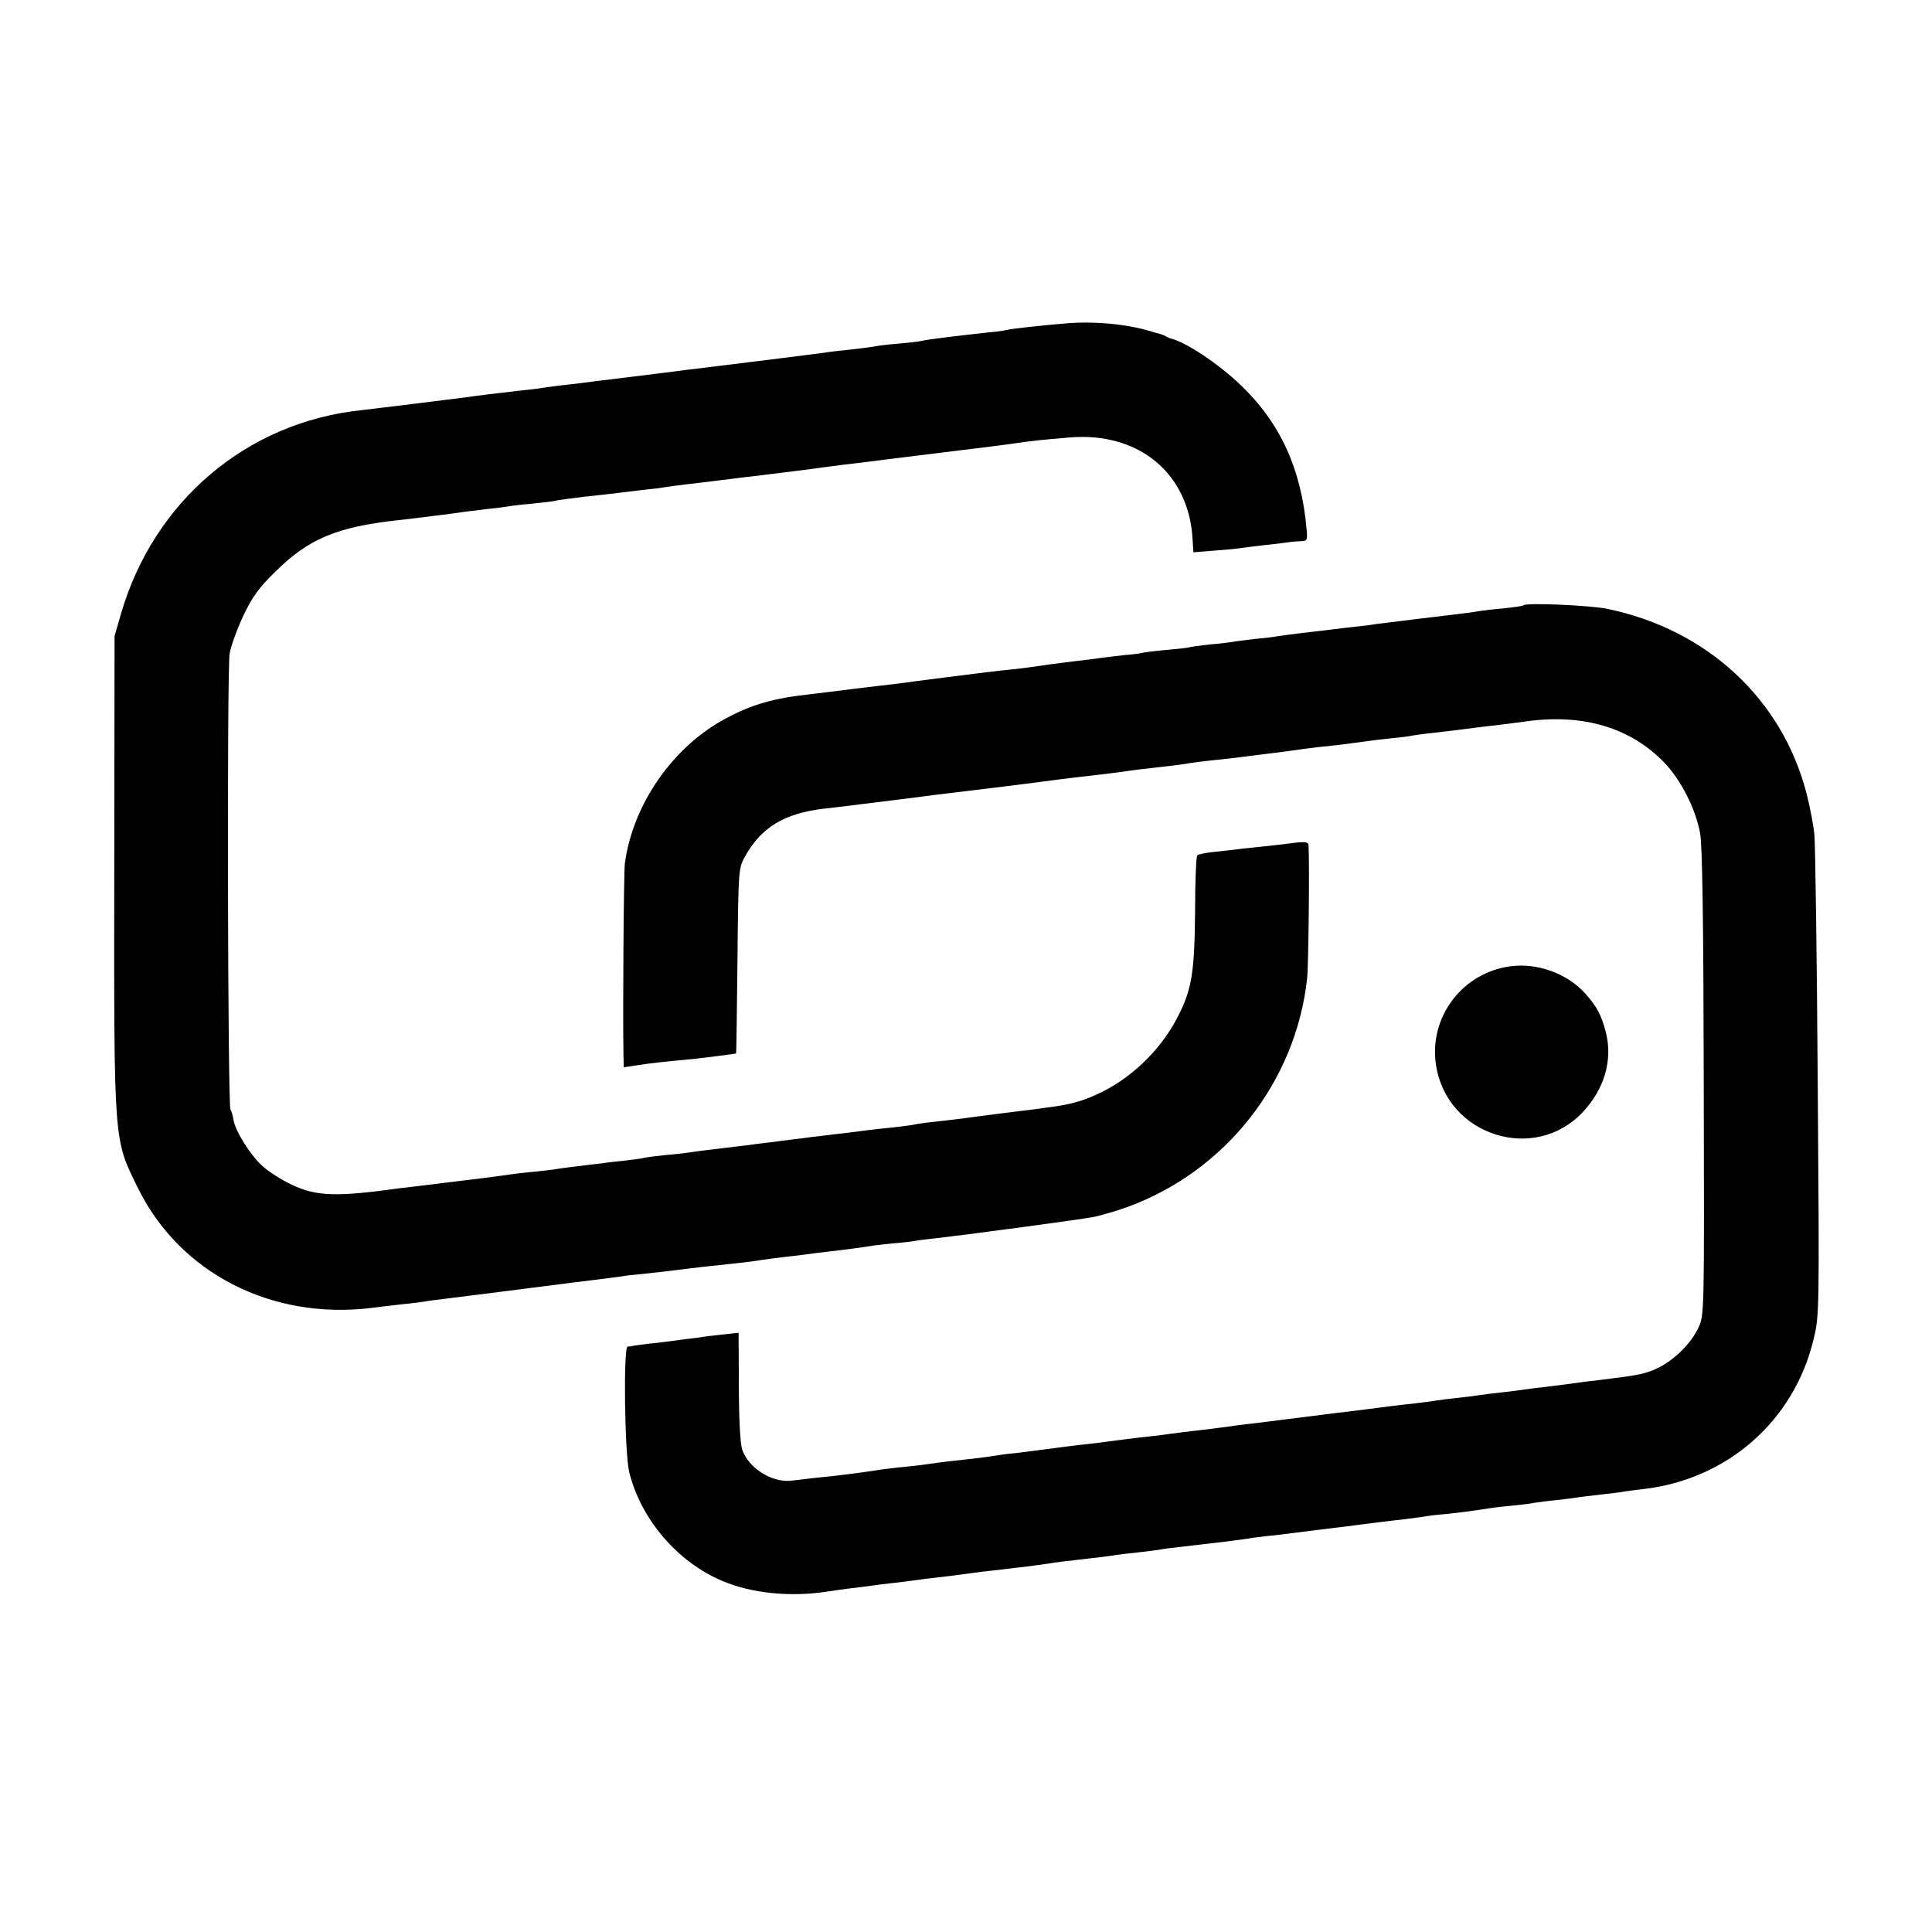 <?xml version="1.0" standalone="no"?>
<!DOCTYPE svg PUBLIC "-//W3C//DTD SVG 20010904//EN"
 "http://www.w3.org/TR/2001/REC-SVG-20010904/DTD/svg10.dtd">
<svg version="1.0" xmlns="http://www.w3.org/2000/svg"
 width="700pt" height="700pt" viewBox="0 0 700 700"
 preserveAspectRatio="xMidYMid meet">
<g transform="translate(0,700) scale(0.1,-0.1)"
fill="#000000" stroke="none">
<path d="M3870 5829 c-108 -9 -203 -20 -220 -24 -8 -2 -37 -7 -65 -9 -136 -15
-226 -26 -245 -31 -8 -2 -46 -7 -85 -10 -38 -3 -77 -8 -85 -10 -8 -2 -42 -6
-75 -10 -59 -6 -84 -9 -155 -19 -37 -5 -335 -42 -410 -51 -25 -3 -61 -7 -80
-10 -33 -4 -78 -10 -160 -20 -19 -2 -71 -9 -115 -14 -44 -6 -102 -13 -130 -16
-27 -3 -59 -7 -70 -9 -11 -2 -47 -7 -80 -10 -122 -14 -151 -18 -175 -21 -14
-2 -47 -7 -75 -10 -27 -3 -63 -8 -80 -10 -63 -8 -212 -26 -254 -31 -416 -43
-754 -329 -873 -739 l-23 -80 -1 -855 c-1 -989 -3 -965 86 -1145 151 -307 483
-478 845 -434 39 5 91 11 117 14 26 2 60 7 75 9 16 3 48 7 73 10 25 3 153 19
285 36 132 17 260 33 285 36 25 3 56 7 70 9 14 3 52 7 85 10 55 6 92 10 170
20 17 2 57 7 90 10 111 12 130 14 165 20 19 3 58 8 85 11 28 3 61 7 75 9 14 2
50 7 80 10 57 7 78 9 145 19 22 4 63 8 90 11 28 2 64 6 80 9 17 3 52 7 79 10
138 16 525 68 570 77 28 6 83 22 121 36 355 129 610 453 651 828 5 47 9 423 5
484 -1 10 -13 12 -53 7 -29 -4 -75 -9 -103 -12 -27 -3 -66 -7 -85 -9 -19 -3
-62 -7 -95 -11 -33 -3 -63 -9 -67 -13 -4 -3 -8 -95 -8 -203 -2 -225 -12 -286
-66 -388 -62 -119 -173 -224 -294 -277 -58 -26 -97 -36 -185 -47 -27 -4 -66
-9 -85 -11 -19 -2 -87 -11 -150 -19 -63 -9 -140 -18 -170 -21 -30 -3 -62 -8
-70 -10 -8 -2 -42 -6 -75 -10 -63 -6 -103 -11 -170 -20 -22 -2 -60 -7 -85 -10
-25 -3 -61 -7 -80 -10 -19 -2 -55 -7 -80 -10 -25 -3 -61 -8 -80 -10 -19 -3
-55 -7 -80 -10 -81 -10 -135 -16 -158 -20 -13 -2 -53 -7 -90 -10 -37 -4 -74
-8 -82 -11 -8 -2 -38 -6 -65 -9 -28 -3 -66 -7 -85 -10 -19 -2 -60 -7 -90 -11
-30 -3 -62 -8 -70 -9 -8 -2 -44 -6 -80 -10 -36 -3 -76 -8 -90 -10 -53 -8 -109
-15 -235 -30 -71 -9 -146 -18 -165 -20 -229 -32 -303 -30 -392 12 -36 17 -84
47 -107 68 -44 40 -97 124 -105 167 -2 15 -7 32 -11 37 -10 17 -13 1596 -3
1653 5 29 28 91 50 138 32 67 56 101 117 160 119 118 223 161 441 185 30 3 69
8 85 10 17 2 53 7 80 10 28 4 64 8 80 11 17 2 54 6 83 10 29 3 62 7 72 9 10 2
50 7 87 10 37 4 75 8 83 10 8 3 56 9 105 15 50 5 106 12 125 14 19 3 60 7 90
11 30 3 66 7 80 10 14 2 48 7 75 10 28 3 84 10 125 15 41 5 93 12 115 14 89
11 221 27 245 31 14 2 48 6 75 10 28 3 66 8 85 10 19 3 127 16 240 30 245 30
268 33 323 41 57 8 77 10 182 19 252 21 434 -131 446 -371 l3 -45 75 6 c42 3
85 7 96 9 11 2 54 7 95 12 41 4 78 9 83 10 4 1 20 2 36 3 28 1 29 3 25 44 -19
217 -95 384 -237 520 -80 78 -204 160 -257 171 -3 1 -9 4 -15 7 -5 4 -23 10
-40 14 -16 5 -32 9 -35 10 -79 22 -191 31 -280 24z"/>
<path d="M5520 4807 c-3 -3 -34 -7 -70 -11 -36 -3 -76 -8 -90 -10 -14 -3 -68
-10 -120 -16 -52 -6 -108 -13 -125 -15 -16 -2 -52 -7 -80 -10 -27 -3 -65 -8
-83 -11 -18 -2 -54 -6 -80 -9 -26 -3 -63 -8 -82 -10 -19 -2 -57 -7 -85 -10
-27 -3 -61 -8 -75 -10 -14 -3 -51 -7 -83 -10 -32 -4 -67 -8 -77 -10 -10 -2
-50 -7 -87 -10 -37 -4 -70 -9 -73 -10 -3 -2 -41 -6 -85 -10 -44 -4 -82 -9 -85
-10 -3 -2 -34 -6 -70 -9 -36 -4 -76 -9 -90 -11 -14 -2 -50 -7 -80 -10 -30 -4
-82 -10 -115 -15 -33 -5 -85 -12 -115 -15 -68 -7 -92 -10 -250 -30 -69 -9
-141 -18 -160 -21 -19 -2 -91 -11 -160 -19 -69 -9 -145 -18 -170 -21 -128 -14
-207 -37 -300 -87 -192 -102 -337 -311 -366 -525 -4 -30 -8 -543 -5 -698 l1
-41 53 8 c46 7 80 11 207 23 54 6 145 18 147 19 1 1 3 153 5 337 3 333 4 335
28 378 59 105 142 155 285 172 50 6 106 12 125 15 132 16 210 26 240 30 19 3
130 16 245 30 116 14 221 28 235 30 24 3 78 10 169 20 23 3 55 7 70 9 28 5 98
13 171 21 25 3 56 7 70 10 14 2 50 7 80 10 53 5 93 10 170 20 19 2 55 7 80 10
25 3 61 8 80 11 19 2 53 7 75 9 42 4 97 11 155 19 19 3 60 8 91 11 31 3 66 7
77 10 12 2 47 7 79 10 32 4 69 8 83 10 14 2 45 6 70 9 87 10 135 16 185 23
203 27 373 -24 494 -149 61 -63 115 -169 131 -258 8 -46 12 -314 13 -905 2
-836 2 -840 -19 -885 -26 -56 -85 -115 -144 -145 -42 -21 -75 -28 -175 -40
-22 -3 -62 -8 -90 -11 -52 -7 -55 -8 -145 -19 -30 -3 -66 -8 -80 -10 -14 -2
-50 -7 -80 -10 -30 -3 -66 -8 -80 -10 -14 -2 -50 -7 -80 -10 -30 -3 -66 -8
-80 -10 -14 -2 -47 -7 -75 -10 -27 -3 -67 -7 -87 -10 -87 -11 -115 -15 -158
-20 -25 -3 -62 -7 -82 -10 -55 -7 -102 -13 -198 -25 -47 -6 -99 -12 -115 -14
-47 -7 -127 -17 -165 -21 -19 -2 -55 -7 -80 -10 -25 -4 -61 -8 -80 -10 -19 -2
-54 -6 -77 -9 -89 -12 -129 -17 -168 -21 -35 -4 -83 -10 -165 -21 -14 -2 -46
-6 -71 -9 -26 -2 -61 -7 -78 -10 -17 -3 -50 -7 -75 -10 -49 -5 -128 -14 -166
-20 -14 -2 -52 -7 -85 -10 -33 -3 -71 -8 -85 -10 -71 -11 -163 -23 -240 -30
-30 -4 -69 -8 -85 -10 -70 -7 -154 47 -176 113 -7 21 -12 111 -12 229 l-1 194
-55 -6 c-31 -3 -71 -8 -88 -11 -18 -2 -48 -6 -65 -8 -18 -3 -60 -8 -92 -12
-33 -3 -67 -8 -75 -9 -9 -2 -21 -4 -27 -4 -16 -1 -11 -389 6 -456 43 -171 175
-325 337 -393 105 -45 246 -59 378 -39 17 3 55 8 85 12 30 3 66 8 80 10 14 2
50 7 80 10 30 3 66 8 80 10 14 2 50 7 80 10 30 3 66 8 80 10 14 2 48 6 75 10
28 3 64 7 80 9 17 2 55 7 85 10 30 4 66 9 80 11 22 4 64 9 160 20 14 1 43 5
65 8 22 4 65 9 95 12 30 3 66 8 80 10 14 3 48 7 75 10 28 3 66 8 85 10 19 2
58 7 85 10 28 4 61 8 75 10 14 3 48 7 75 10 28 3 66 7 85 10 38 5 120 15 160
20 14 1 50 6 80 10 66 8 99 13 165 20 28 4 61 8 75 10 14 3 48 7 75 9 50 5
103 12 160 21 17 3 55 7 86 10 31 3 66 7 78 10 12 2 49 7 82 10 33 4 68 8 77
10 9 1 46 6 82 10 36 4 72 8 80 10 9 2 43 6 75 10 304 35 546 248 616 543 21
85 21 101 15 927 -3 462 -9 867 -12 900 -3 33 -16 101 -29 152 -89 341 -360
592 -721 667 -63 13 -294 23 -304 13z"/>
<path d="M5473 3499 c-175 -23 -297 -185 -270 -358 39 -256 357 -357 532 -170
78 83 108 187 84 286 -16 64 -33 96 -76 144 -65 72 -173 111 -270 98z"/>
</g>
</svg>
